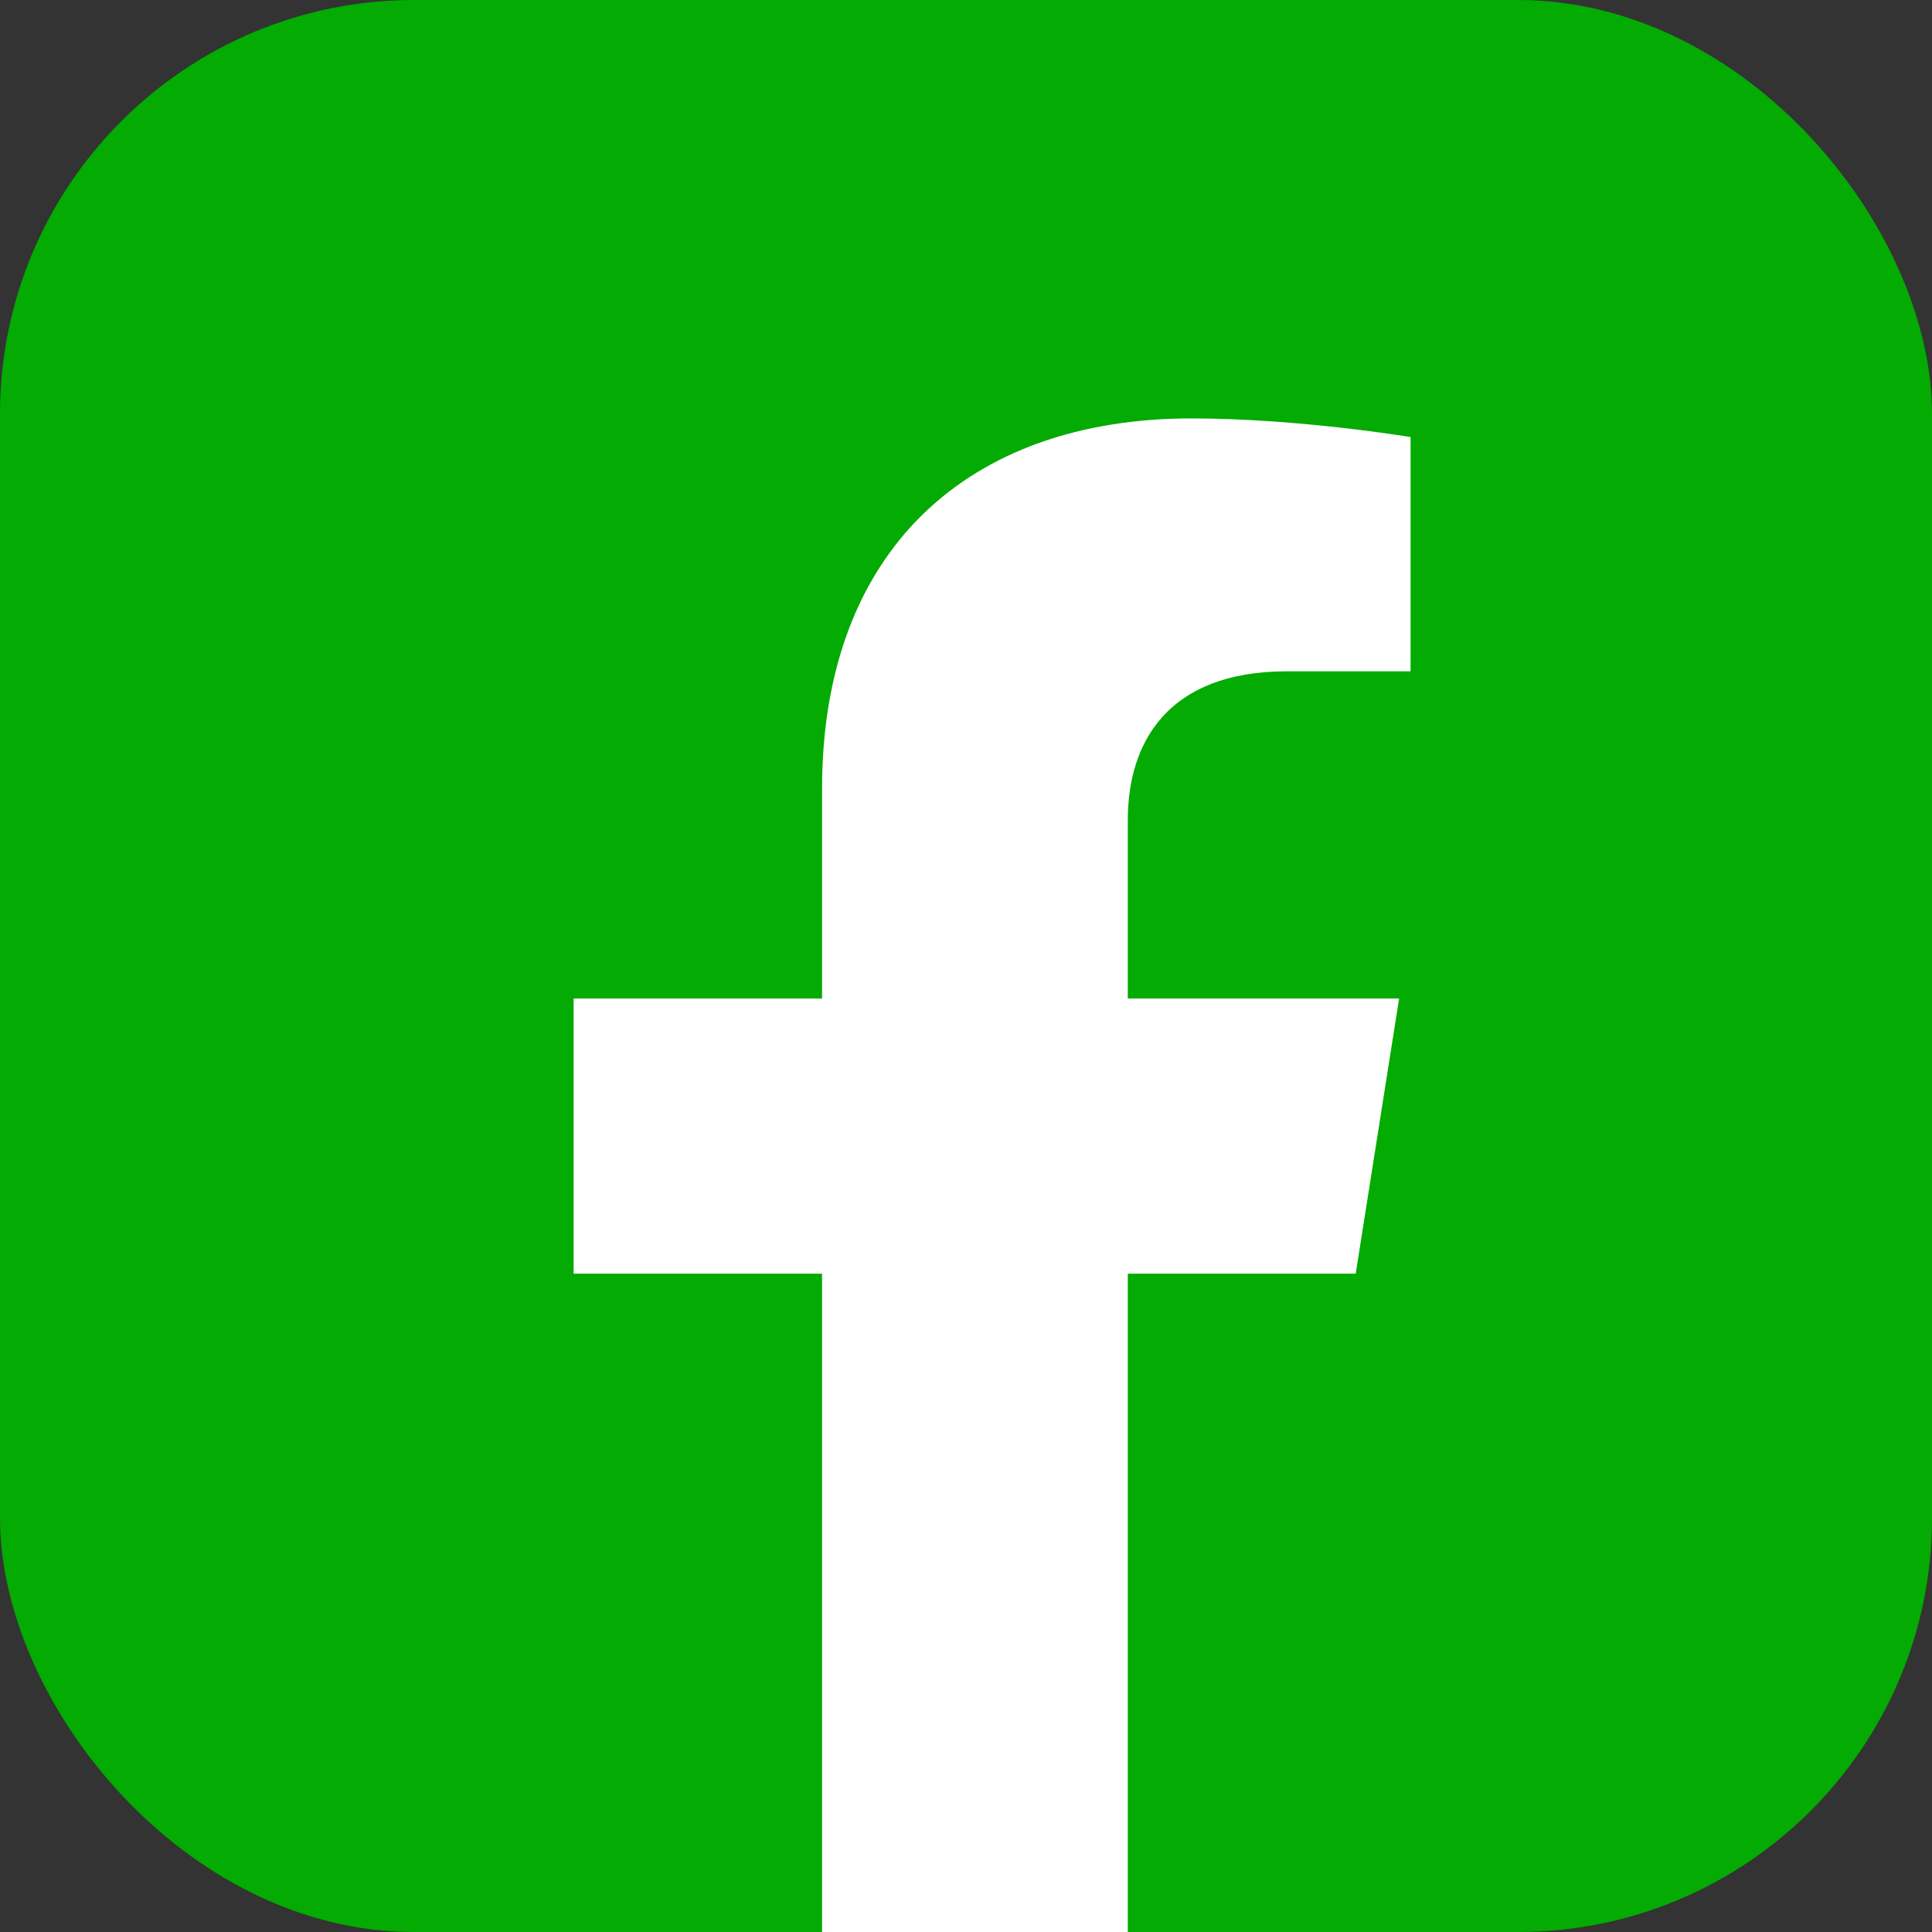 <svg width="28" height="28" viewBox="0 0 28 28" fill="none" xmlns="http://www.w3.org/2000/svg">
<rect x="0" y="0" width="28" height="28" fill="#333333" stroke="none"/>
<rect width="28" height="28" rx="6" fill="#03AB02"/>
<path fill-rule="evenodd" clip-rule="evenodd" d="M20.277 14.471L19.648 18.459H16.345V28H11.914V18.459H8.313V14.471H11.914V11.432C11.914 7.974 14.031 6.064 17.269 6.064C18.821 6.064 20.443 6.334 20.443 6.334V9.729H18.655C16.894 9.729 16.345 10.793 16.345 11.883V14.471H20.277Z" fill="white"/>
</svg>
